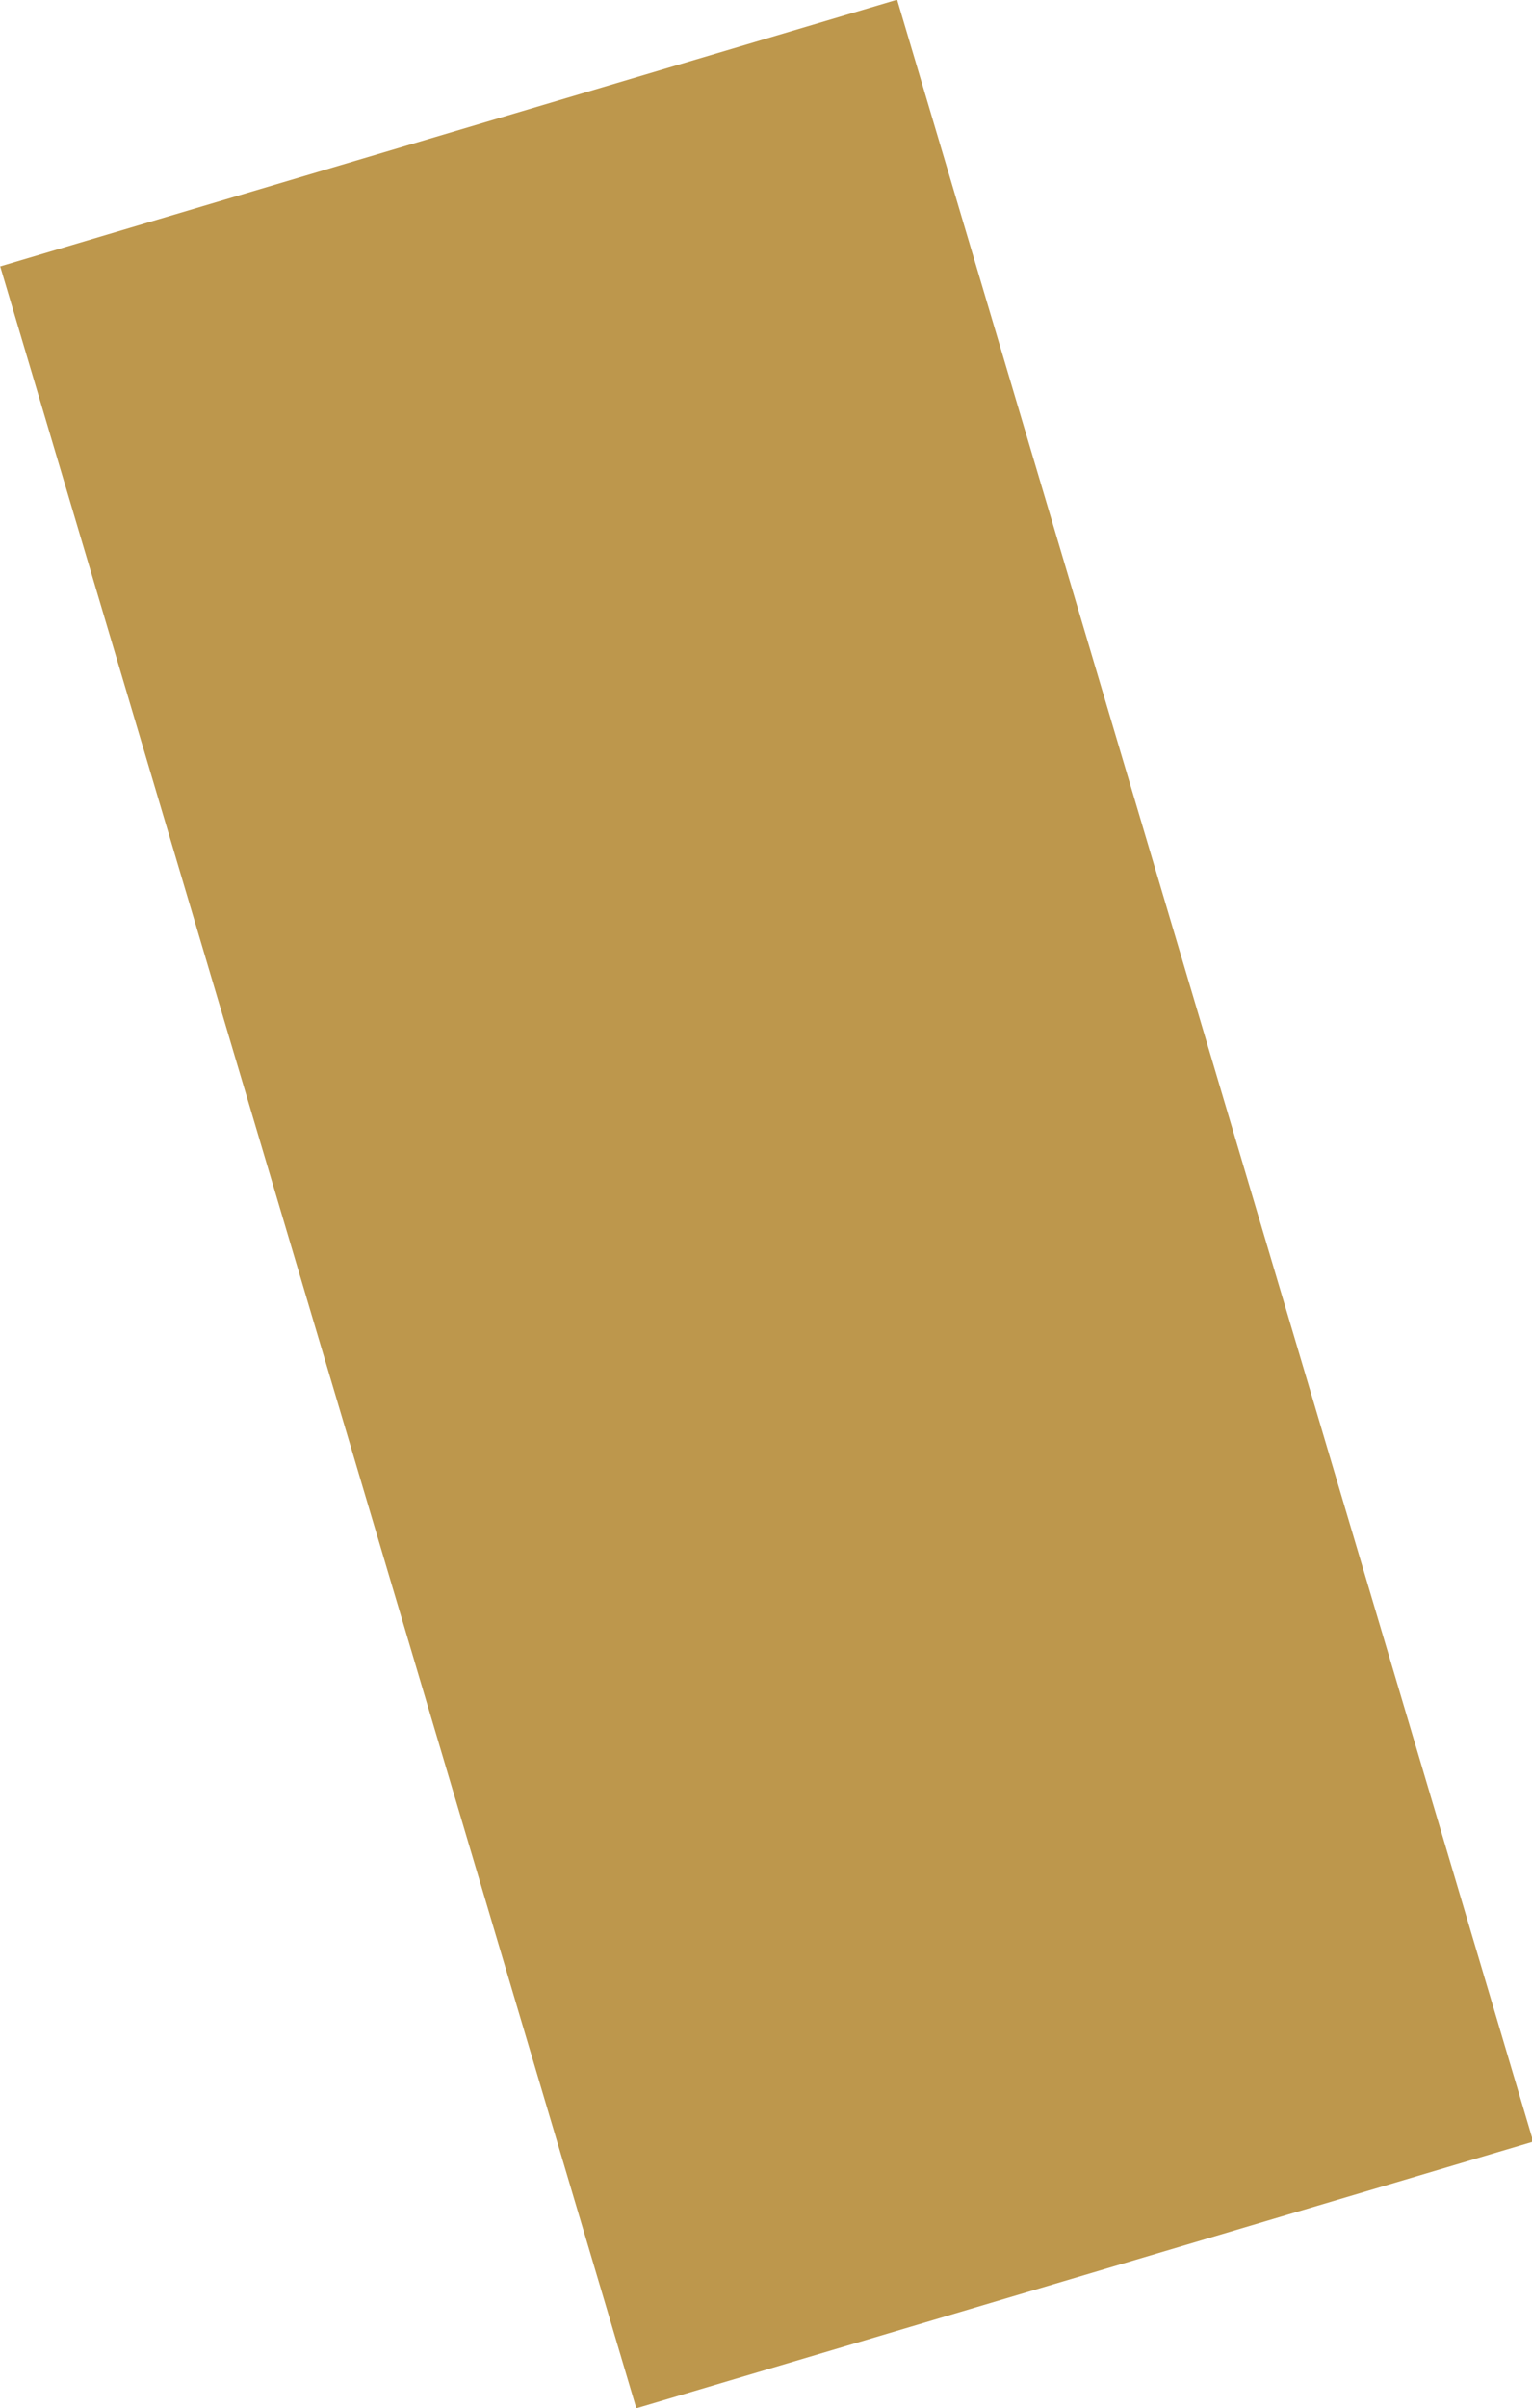 <?xml version="1.0" encoding="UTF-8" standalone="yes"?>
<svg version="1.1" id="Layer_1" xmlns="http://www.w3.org/2000/svg" xmlns:xlink="http://www.w3.org/1999/xlink" x="0px" y="0px" viewBox="0 0 166.1 260.9" style="enable-background:new 0 0 166.1 260.9;" xml:space="preserve">
  <style type="text/css">
	.st0{fill:#BD974C;}
</style>
  <rect x="32.4" y="9.4" transform="matrix(0.959 -0.285 0.285 0.959 -33.728 29.085)" class="st0" width="101.4" height="242"/>
</svg>